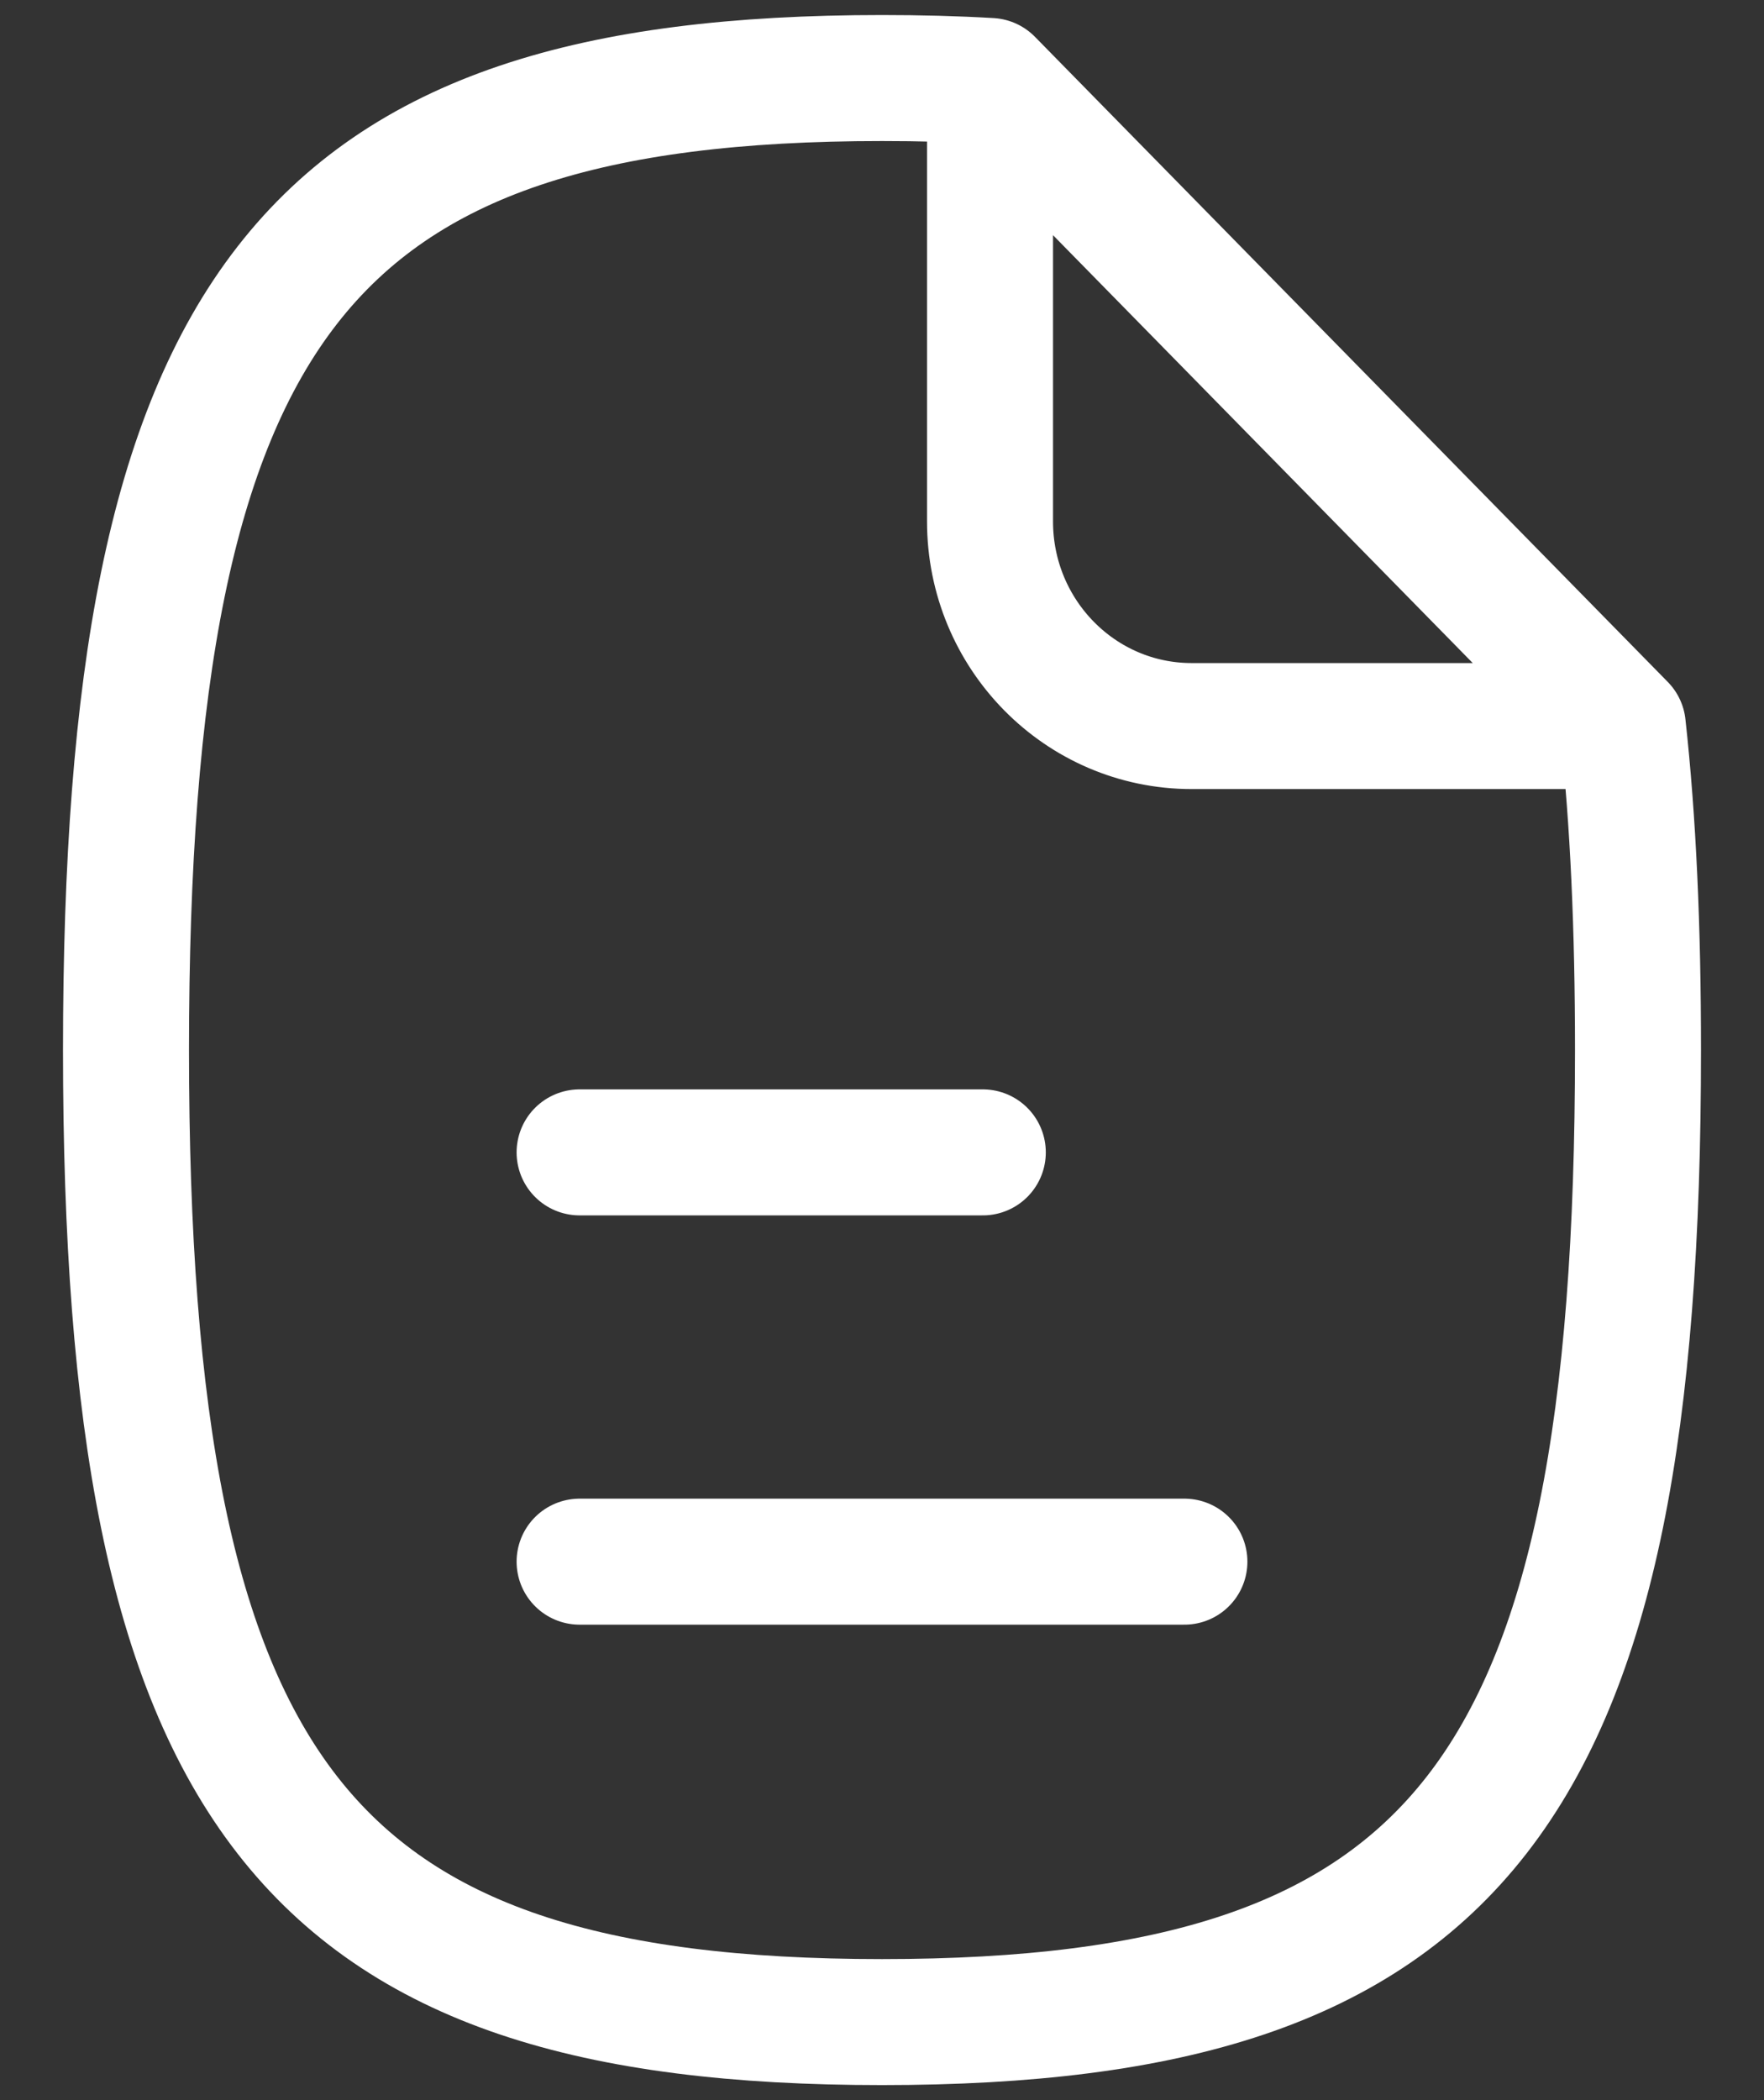 <svg width="21" height="25" viewBox="0 0 21 25" fill="none" xmlns="http://www.w3.org/2000/svg">
<rect x="0" y="0" width="21" height="25" fill="#333333" stroke="none"/>
<path d="M6.9 13.718H11.7M6.9 18.59H14.1M11.786 0.964V6.207C11.786 7.552 12.86 8.643 14.186 8.643H19.319M11.786 0.964C11.377 0.94 10.949 0.929 10.5 0.929C3.618 0.929 1.5 3.651 1.5 12.5C1.5 21.349 3.618 24.071 10.5 24.071C17.382 24.071 19.5 21.349 19.5 12.5C19.5 11.056 19.444 9.775 19.319 8.643M11.786 0.964L19.319 8.643" stroke="white" stroke-width="1.5" stroke-linecap="round" stroke-linejoin="round"/>
</svg>

